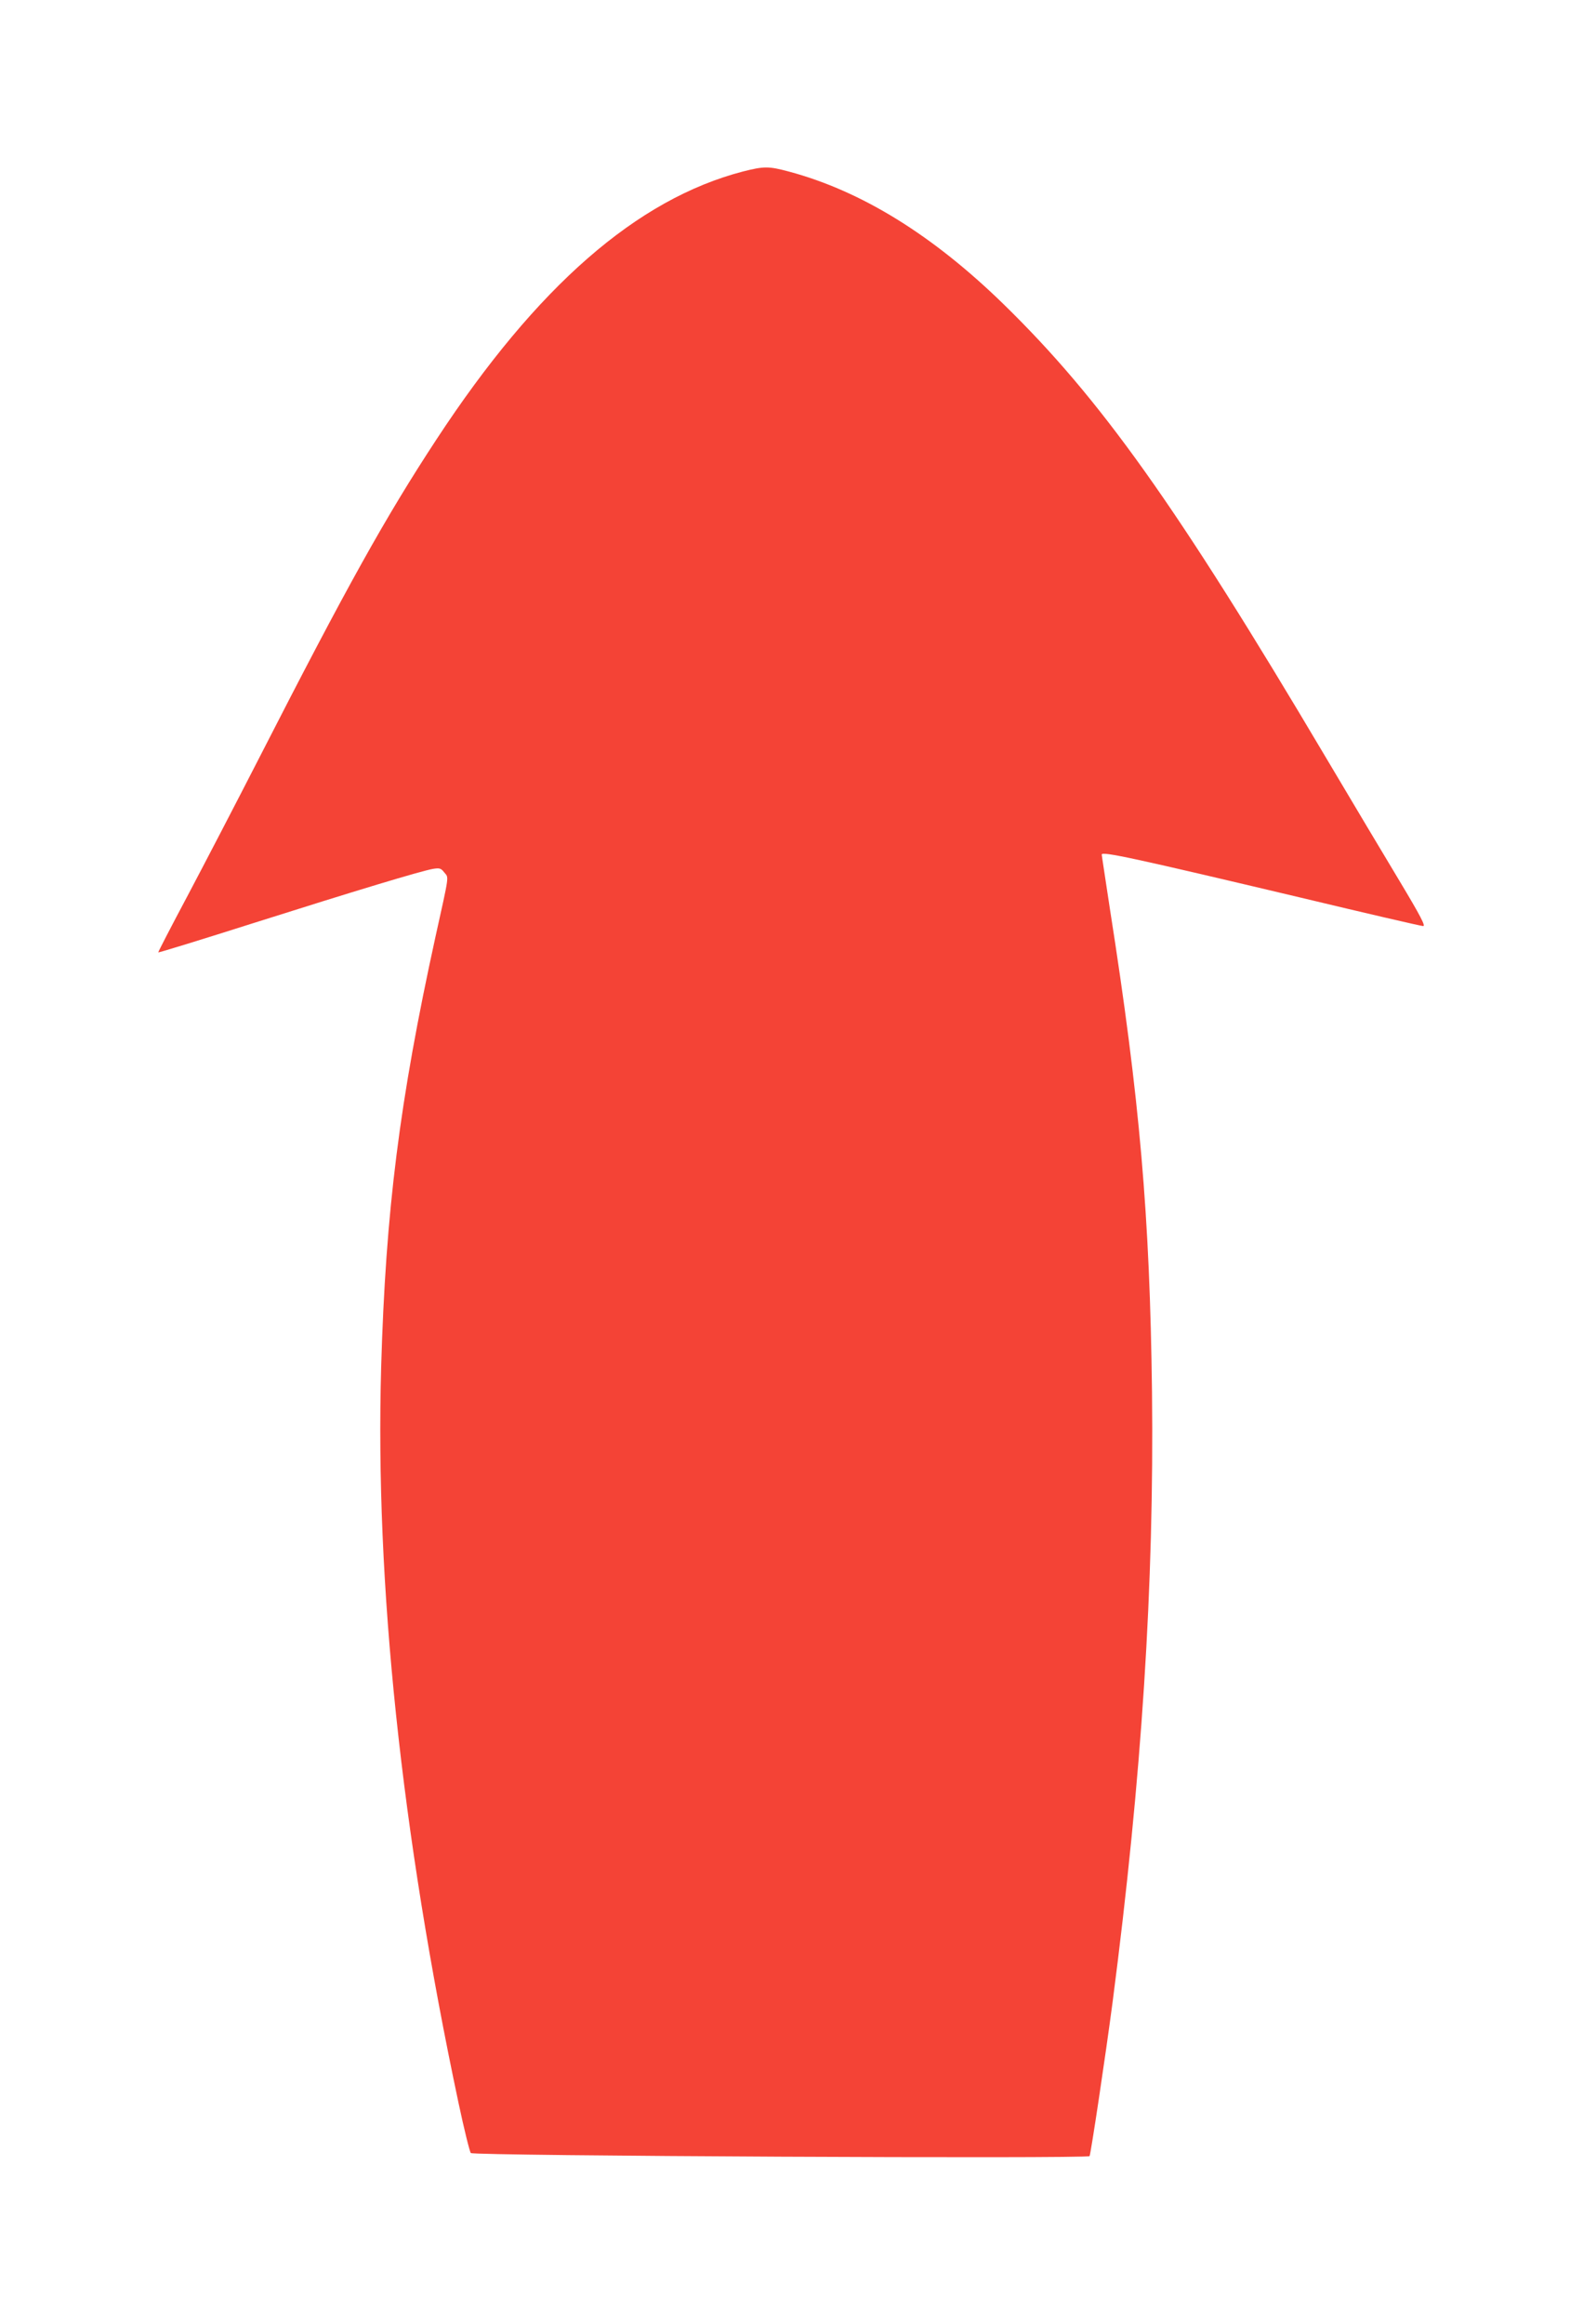 <?xml version="1.0" standalone="no"?>
<!DOCTYPE svg PUBLIC "-//W3C//DTD SVG 20010904//EN"
 "http://www.w3.org/TR/2001/REC-SVG-20010904/DTD/svg10.dtd">
<svg version="1.0" xmlns="http://www.w3.org/2000/svg"
 width="865pt" height="1280pt" viewBox="0 0 865 1280"
 preserveAspectRatio="xMidYMid meet">
<g transform="translate(0,1280) scale(0.1,-0.1)"
fill="#f44336" stroke="none">
<path d="M4095 11856 c-586 -152 -1137 -633 -1689 -1474 -283 -431 -495 -812
-976 -1752 -128 -250 -307 -594 -397 -764 -90 -169 -163 -310 -161 -311 2 -2
237 70 523 161 565 179 926 288 991 299 37 6 44 3 62 -20 25 -31 29 -3 -49
-355 -198 -904 -274 -1506 -299 -2368 -34 -1192 111 -2567 426 -4052 31 -146
62 -271 68 -277 14 -16 3399 -32 3409 -17 7 13 88 552 127 849 161 1239 229
2295 217 3360 -12 970 -67 1609 -232 2660 -24 160 -45 294 -45 299 0 19 184
-21 1099 -238 359 -86 661 -156 672 -156 14 0 -13 53 -130 248 -82 136 -265
443 -407 682 -823 1388 -1240 1973 -1775 2495 -391 381 -783 623 -1182 730
-112 30 -137 30 -252 1z"/>
</g>
</svg>
